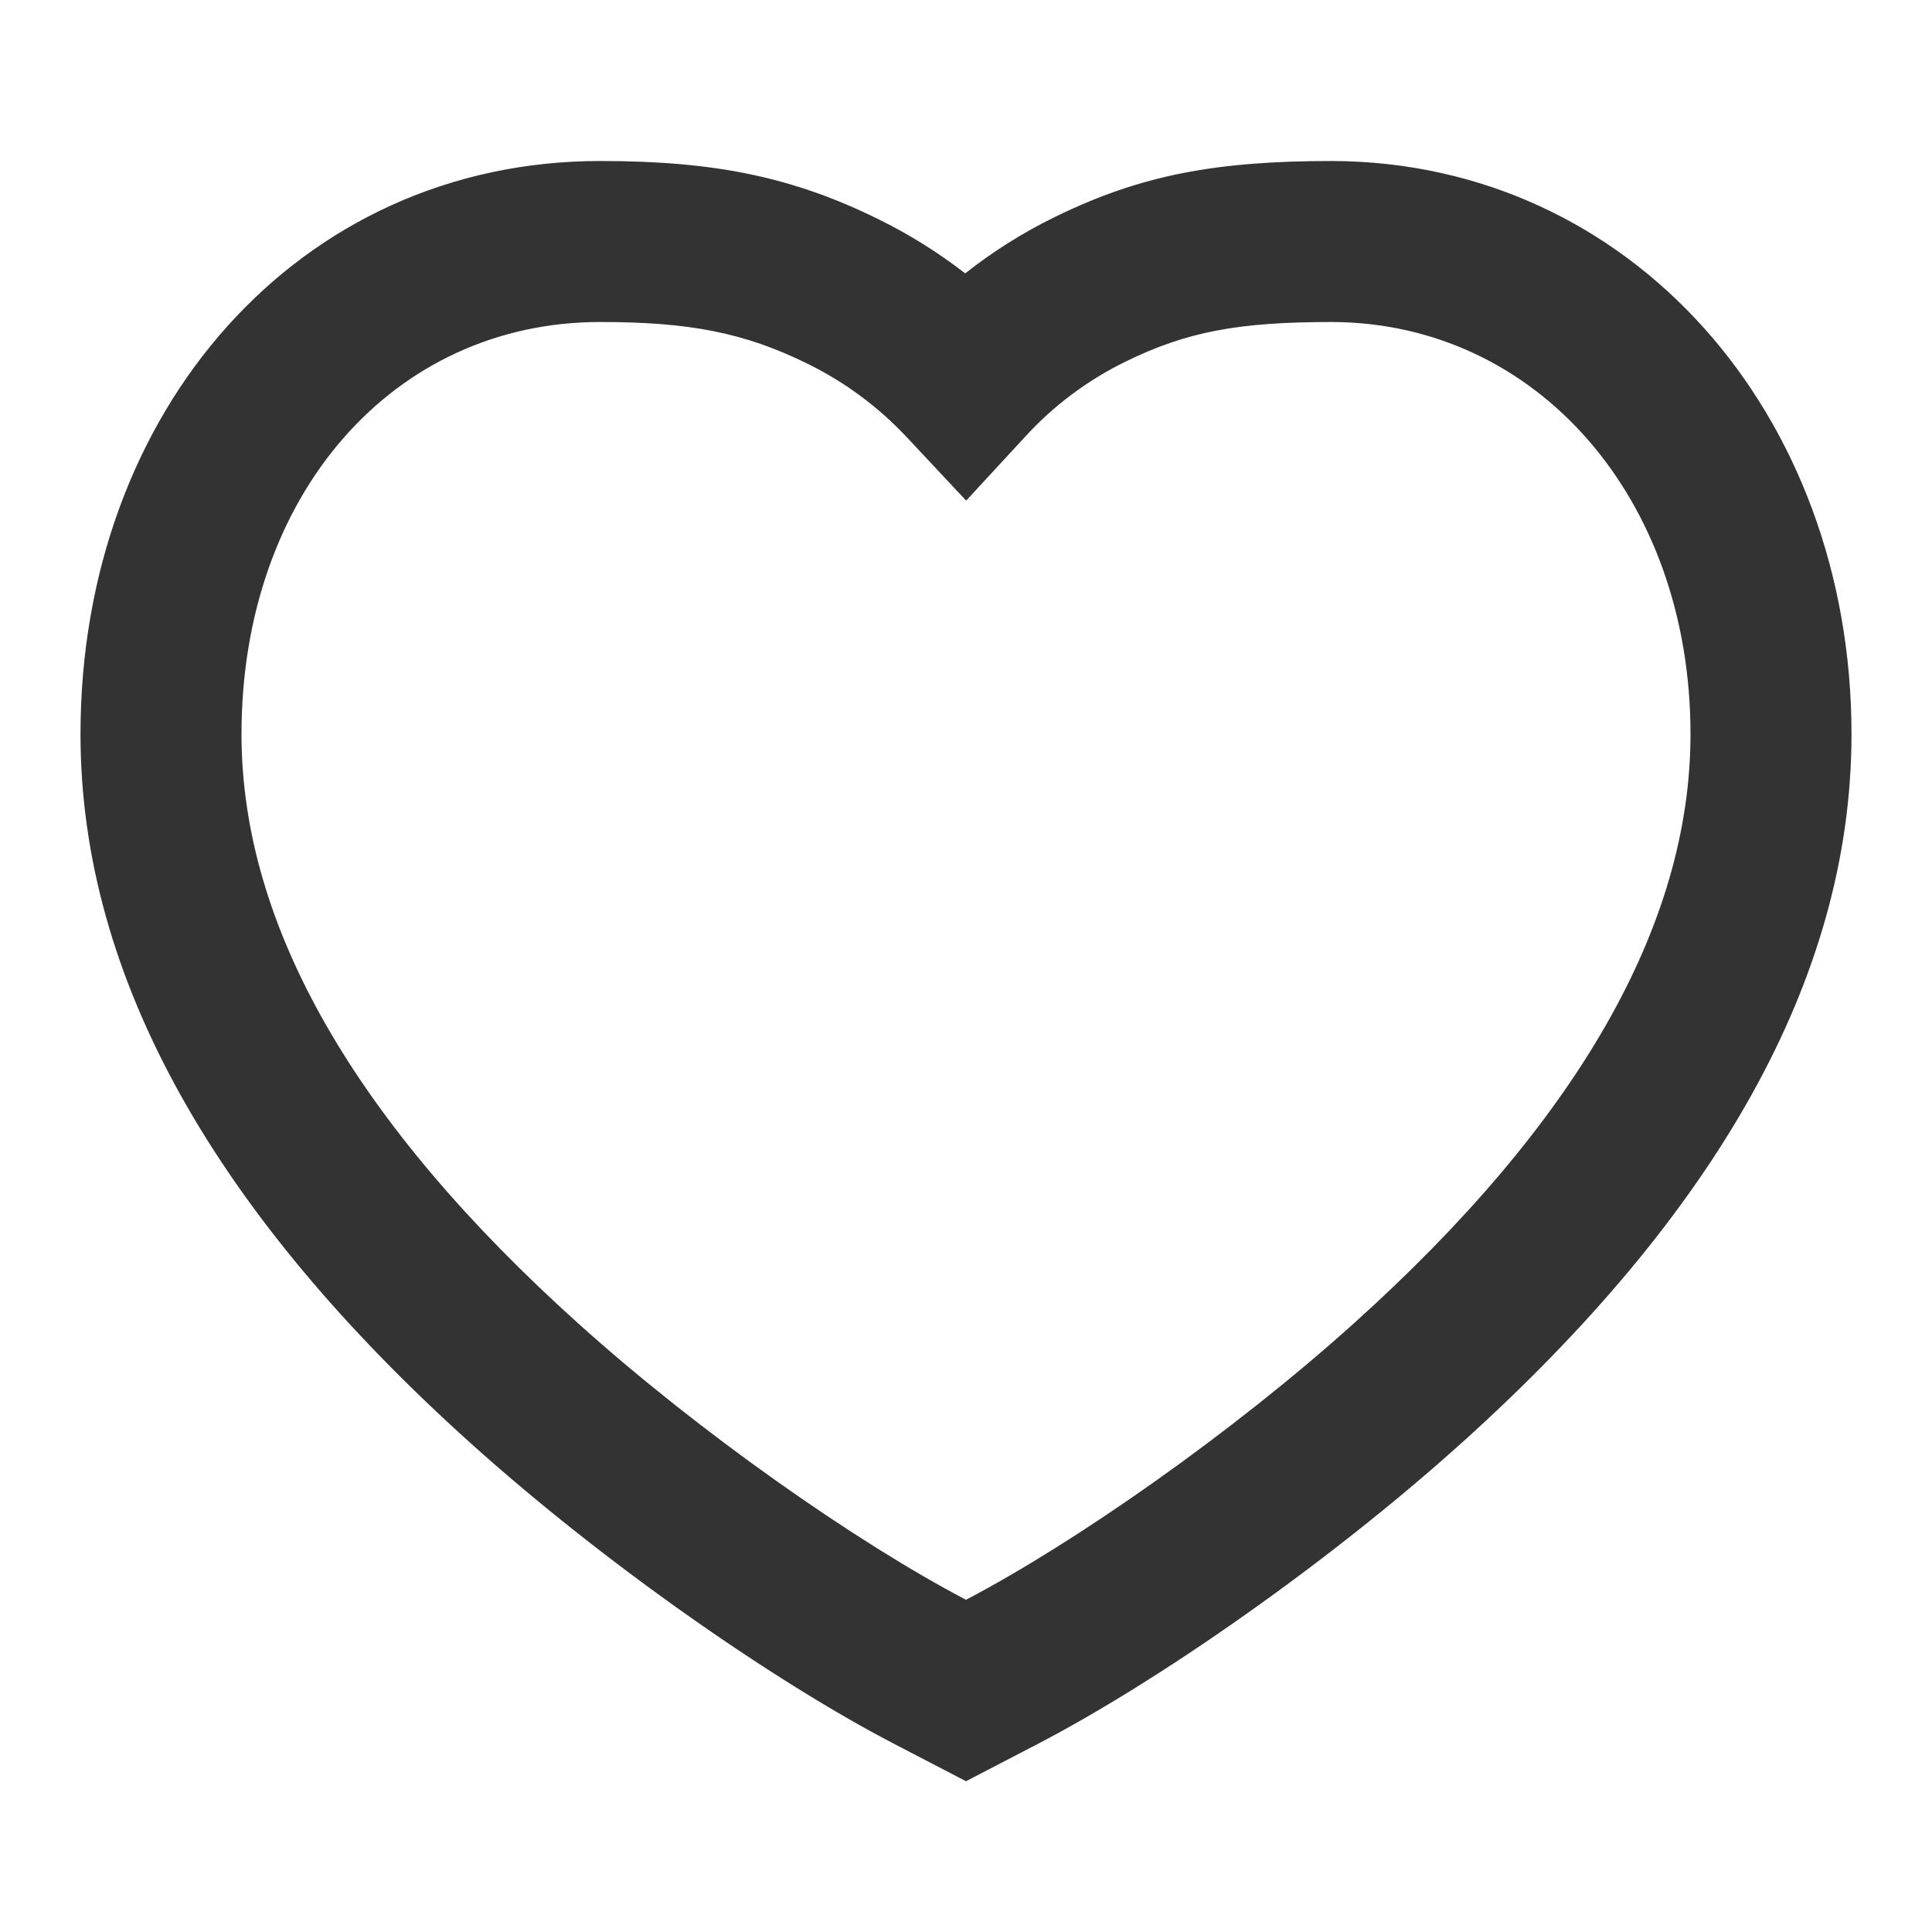 <svg width="24" height="24" viewBox="0 0 24 24" fill="none" xmlns="http://www.w3.org/2000/svg">
<path fill-rule="evenodd" clip-rule="evenodd" d="M16.553 2C15.106 2 14.173 2.172 13.103 2.696C12.708 2.889 12.335 3.124 11.99 3.396C11.657 3.138 11.299 2.914 10.922 2.728C9.832 2.188 8.85 2 7.455 2C3.716 2 1 5.097 1 9.12C1 12.158 2.694 15.092 5.849 17.93C7.505 19.42 9.619 20.893 11.134 21.677L12 22.127L12.866 21.677C14.381 20.893 16.496 19.419 18.151 17.93C21.306 15.092 23 12.158 23 9.12C23 5.14 20.258 2.015 16.553 2ZM21 9.12C21 11.5 19.586 13.95 16.814 16.443C15.302 17.803 13.359 19.161 12 19.873C10.641 19.161 8.698 17.803 7.186 16.443C4.414 13.949 3 11.5 3 9.12C3 6.148 4.884 4 7.455 4C8.565 4 9.248 4.132 10.035 4.52C10.5 4.75 10.911 5.054 11.267 5.434L12.002 6.219L12.732 5.428C13.086 5.04 13.51 4.723 13.982 4.492C14.746 4.118 15.387 4 16.549 4C19.09 4.01 21 6.189 21 9.12Z" fill="#333333"/>
</svg>
